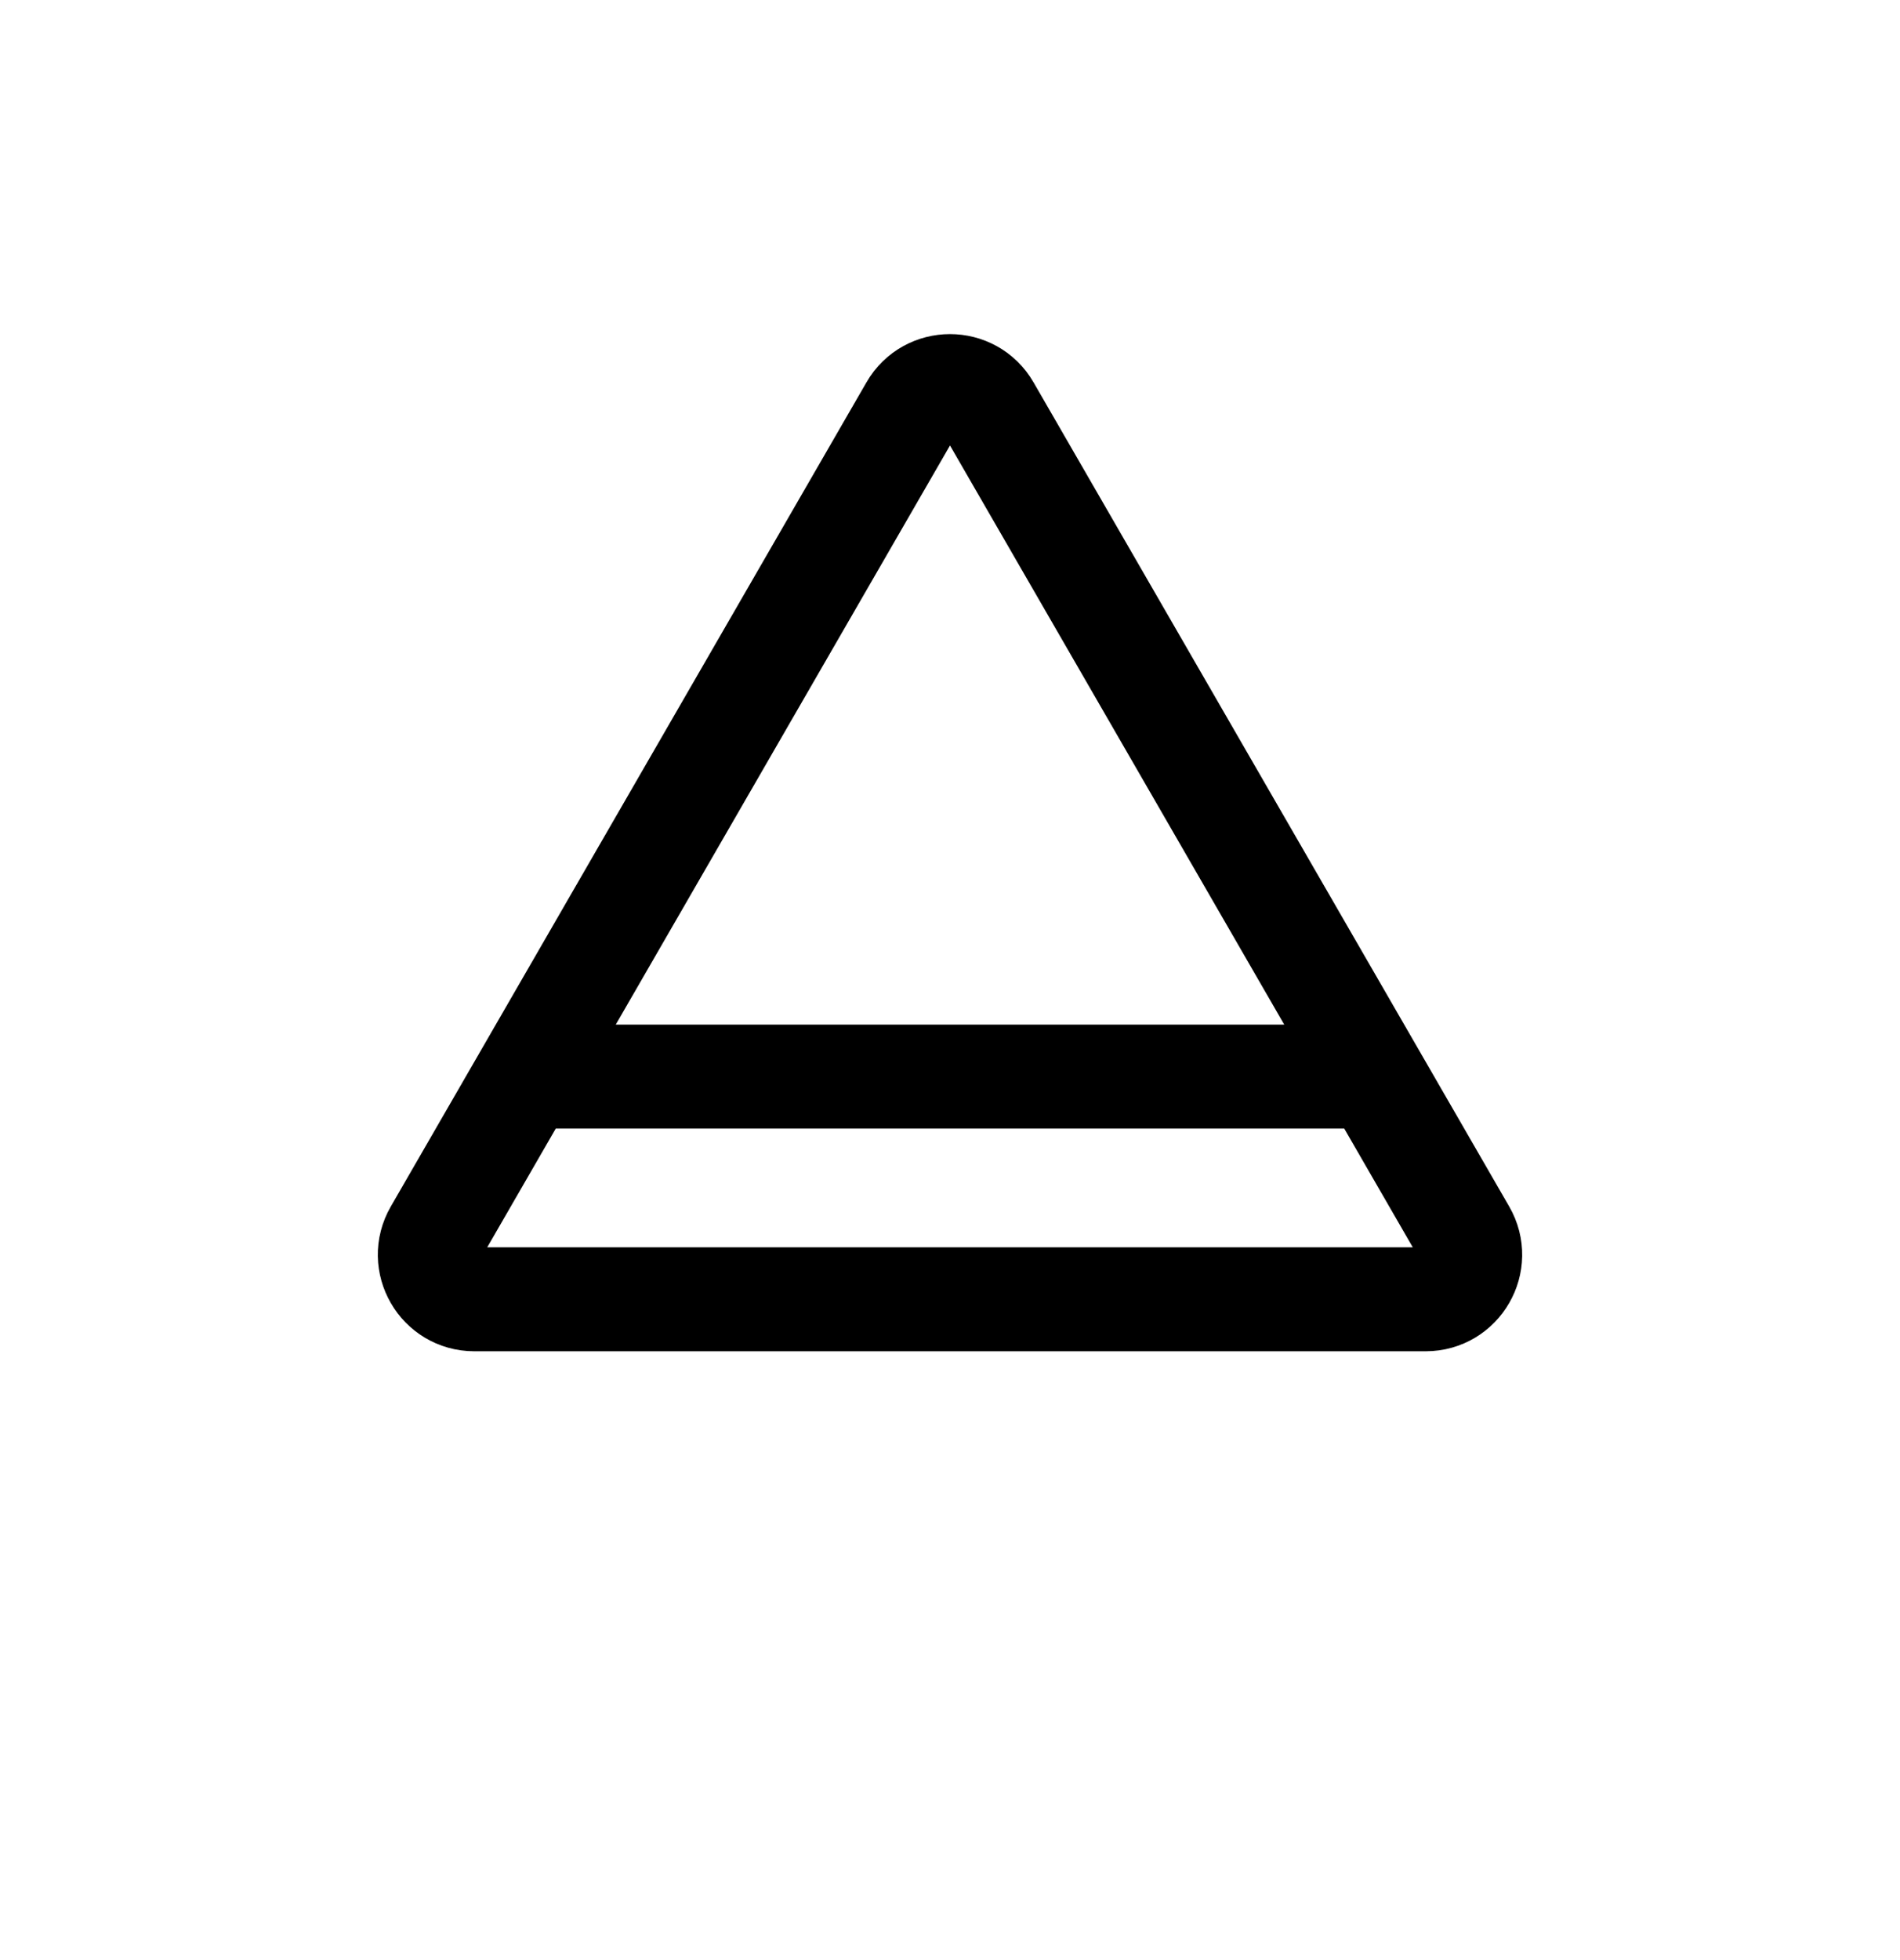 <svg width="128" height="132" viewBox="0 0 128 132" fill="none" xmlns="http://www.w3.org/2000/svg">
<rect width="128" height="132" fill="white"/>
<path d="M36 72.5H91M31.957 87.5H96.043C98.352 87.5 99.796 85 98.641 83L66.598 27.5C65.443 25.5 62.557 25.5 61.402 27.5L29.359 83C28.204 85 29.648 87.5 31.957 87.5Z" stroke="black" stroke-width="7"/>
</svg>
